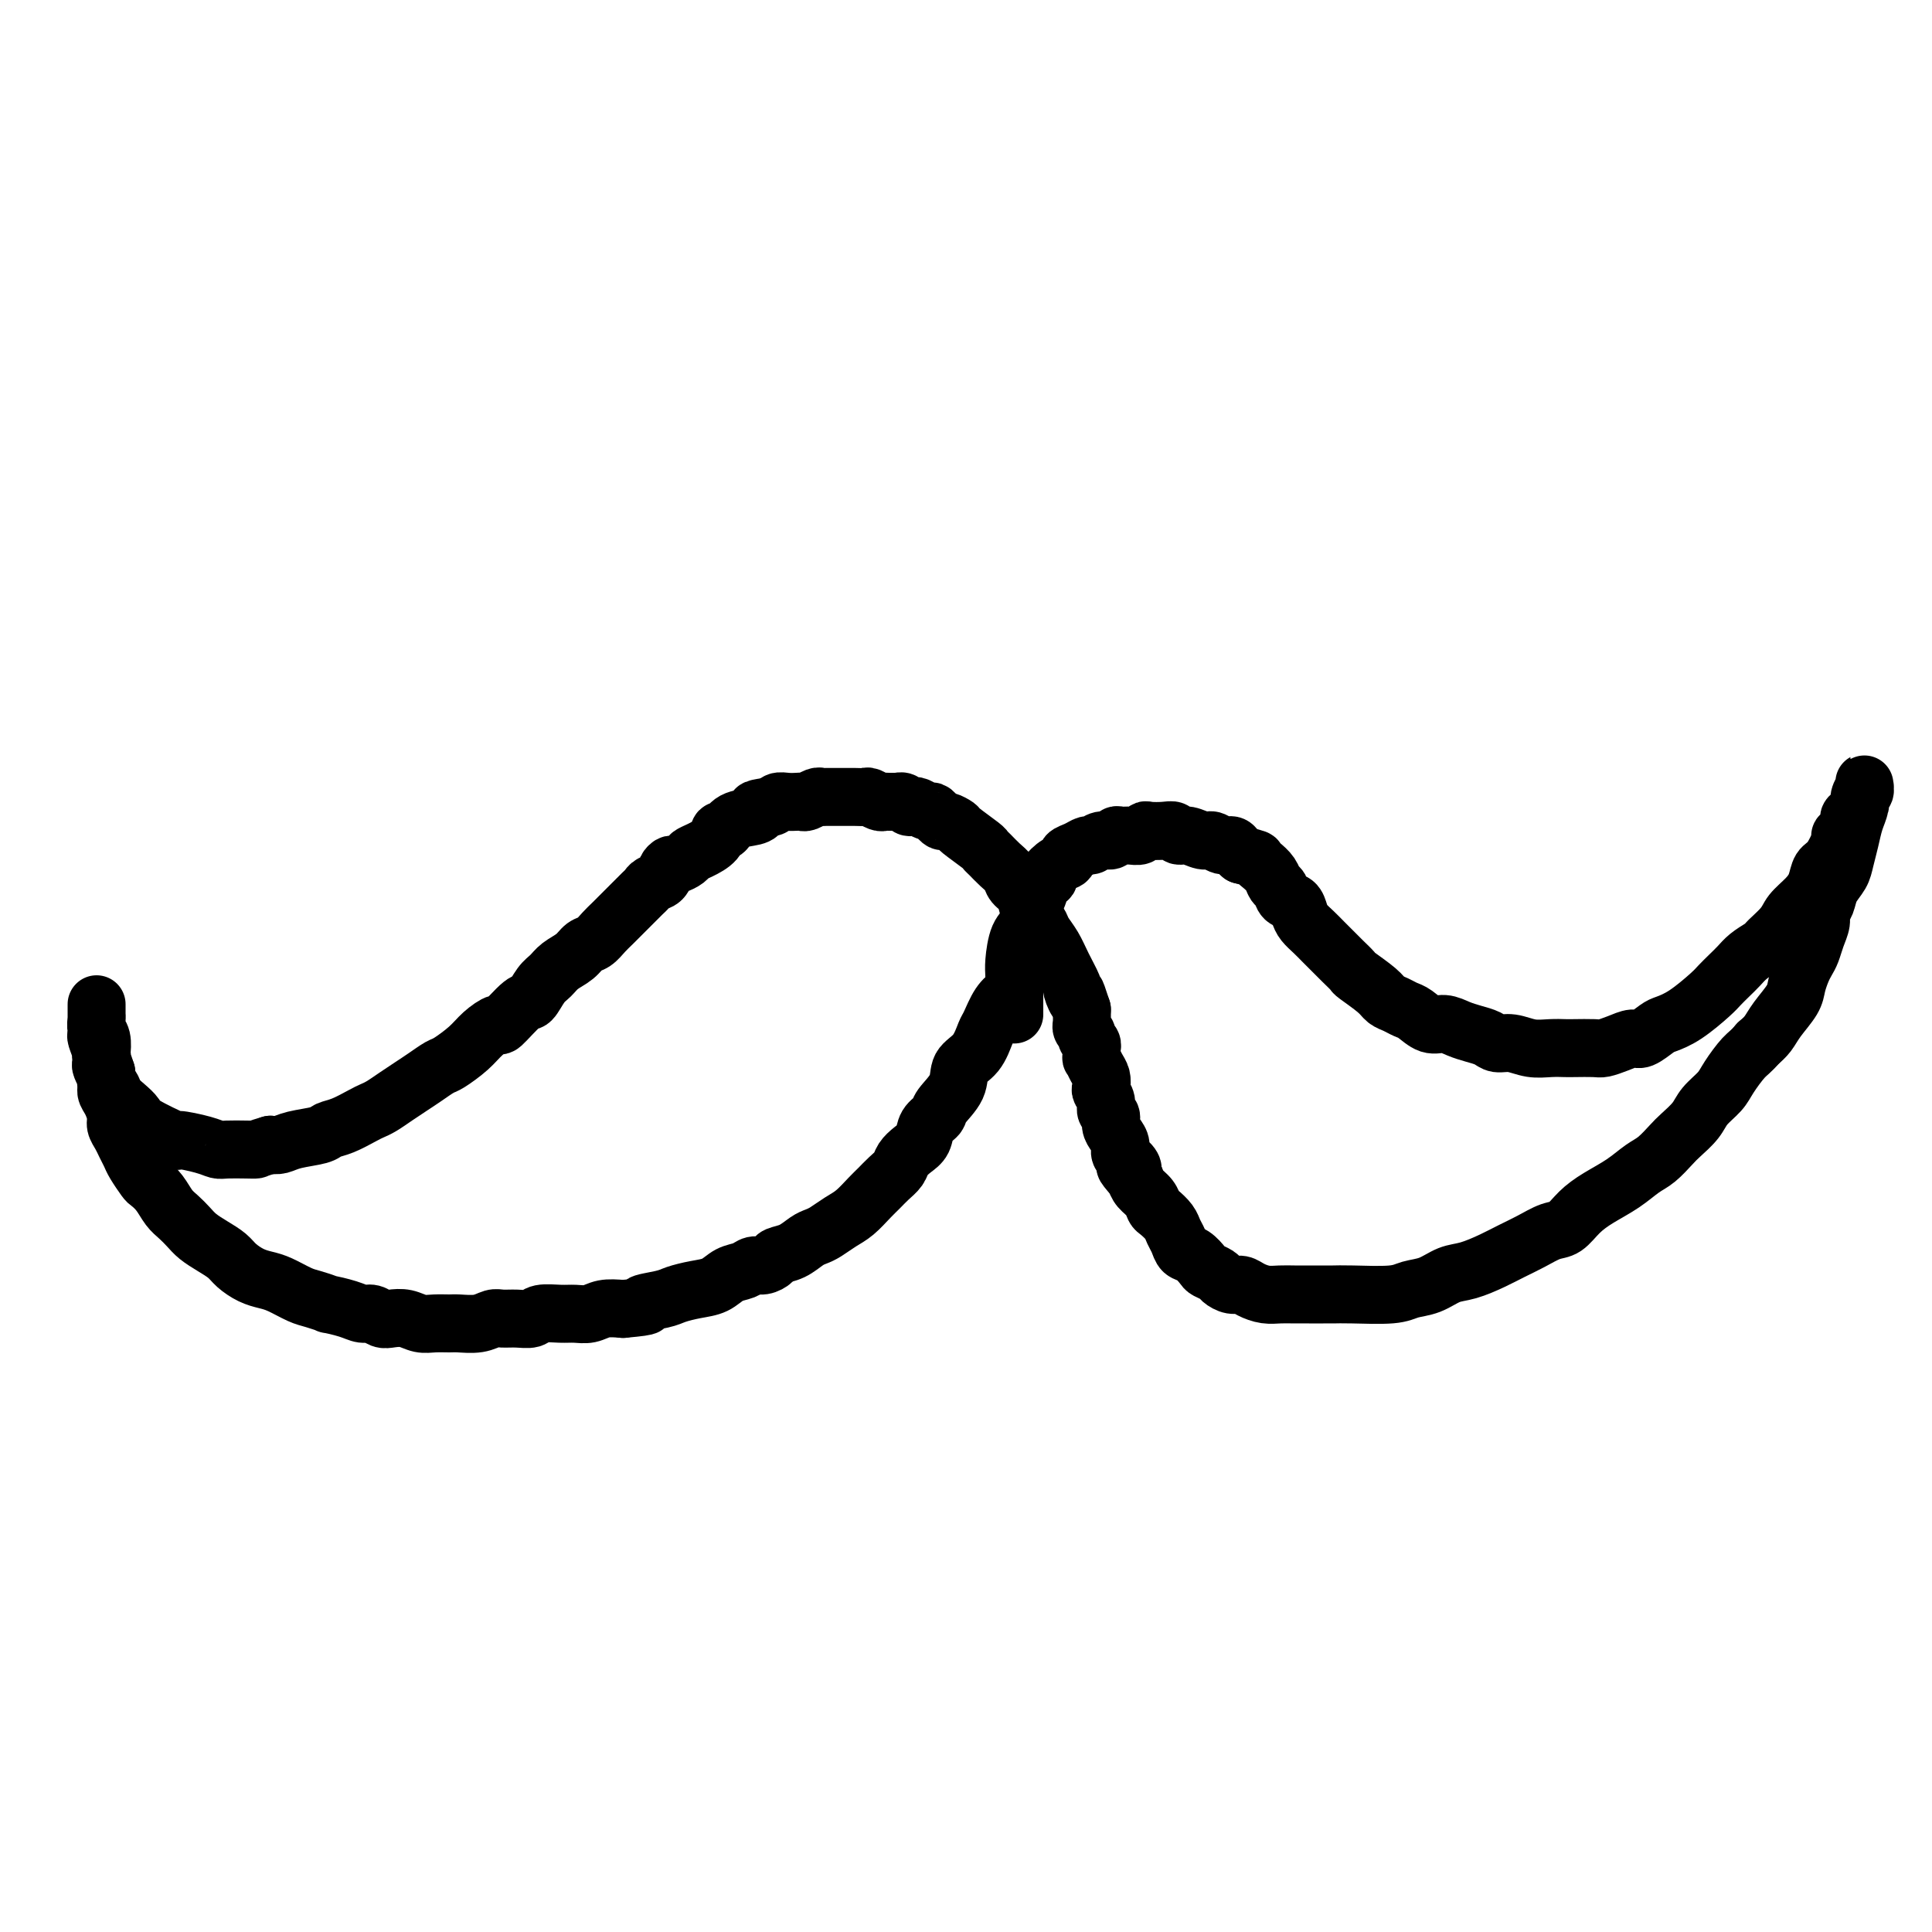 <svg viewBox='0 0 400 400' version='1.1' xmlns='http://www.w3.org/2000/svg' xmlns:xlink='http://www.w3.org/1999/xlink'><g fill='none' stroke='#000000' stroke-width='12' stroke-linecap='round' stroke-linejoin='round'><path d='M210,210c0.000,-0.000 0.000,-0.000 0,0c-0.000,0.000 -0.000,0.000 0,0c0.000,-0.000 0.000,-0.002 0,0c-0.000,0.002 -0.000,0.007 0,0c0.000,-0.007 0.000,-0.025 0,0c-0.000,0.025 -0.001,0.095 0,0c0.001,-0.095 0.002,-0.354 0,-1c-0.002,-0.646 -0.008,-1.680 0,-3c0.008,-1.320 0.029,-2.928 0,-4c-0.029,-1.072 -0.109,-1.610 0,-3c0.109,-1.390 0.405,-3.633 1,-5c0.595,-1.367 1.488,-1.858 2,-3c0.512,-1.142 0.644,-2.935 1,-4c0.356,-1.065 0.938,-1.402 1,-2c0.062,-0.598 -0.396,-1.455 0,-2c0.396,-0.545 1.646,-0.776 2,-1c0.354,-0.224 -0.187,-0.441 0,-1c0.187,-0.559 1.101,-1.460 2,-2c0.899,-0.540 1.784,-0.718 2,-1c0.216,-0.282 -0.238,-0.668 0,-1c0.238,-0.332 1.167,-0.610 2,-1c0.833,-0.390 1.571,-0.893 2,-1c0.429,-0.107 0.548,0.182 1,0c0.452,-0.182 1.237,-0.834 2,-1c0.763,-0.166 1.503,0.153 2,0c0.497,-0.153 0.749,-0.777 1,-1c0.251,-0.223 0.499,-0.046 1,0c0.501,0.046 1.254,-0.040 2,0c0.746,0.040 1.485,0.206 2,0c0.515,-0.206 0.806,-0.783 1,-1c0.194,-0.217 0.292,-0.073 1,0c0.708,0.073 2.028,0.076 3,0c0.972,-0.076 1.597,-0.232 2,0c0.403,0.232 0.583,0.851 1,1c0.417,0.149 1.071,-0.171 2,0c0.929,0.171 2.133,0.833 3,1c0.867,0.167 1.398,-0.163 2,0c0.602,0.163 1.275,0.817 2,1c0.725,0.183 1.503,-0.105 2,0c0.497,0.105 0.713,0.601 1,1c0.287,0.399 0.643,0.699 1,1'/><path d='M257,177c3.742,0.964 3.097,0.873 3,1c-0.097,0.127 0.354,0.472 1,1c0.646,0.528 1.486,1.240 2,2c0.514,0.760 0.701,1.569 1,2c0.299,0.431 0.709,0.486 1,1c0.291,0.514 0.462,1.489 1,2c0.538,0.511 1.442,0.560 2,1c0.558,0.440 0.768,1.273 1,2c0.232,0.727 0.484,1.349 1,2c0.516,0.651 1.294,1.330 2,2c0.706,0.670 1.338,1.329 2,2c0.662,0.671 1.354,1.352 2,2c0.646,0.648 1.247,1.263 2,2c0.753,0.737 1.658,1.598 2,2c0.342,0.402 0.122,0.346 1,1c0.878,0.654 2.853,2.019 4,3c1.147,0.981 1.465,1.577 2,2c0.535,0.423 1.287,0.673 2,1c0.713,0.327 1.387,0.732 2,1c0.613,0.268 1.164,0.401 2,1c0.836,0.599 1.957,1.666 3,2c1.043,0.334 2.008,-0.064 3,0c0.992,0.064 2.011,0.591 3,1c0.989,0.409 1.947,0.702 3,1c1.053,0.298 2.200,0.602 3,1c0.800,0.398 1.254,0.891 2,1c0.746,0.109 1.783,-0.167 3,0c1.217,0.167 2.613,0.777 4,1c1.387,0.223 2.765,0.061 4,0c1.235,-0.061 2.325,-0.019 3,0c0.675,0.019 0.933,0.015 2,0c1.067,-0.015 2.942,-0.041 4,0c1.058,0.041 1.299,0.148 2,0c0.701,-0.148 1.863,-0.550 3,-1c1.137,-0.450 2.248,-0.948 3,-1c0.752,-0.052 1.143,0.340 2,0c0.857,-0.340 2.179,-1.414 3,-2c0.821,-0.586 1.140,-0.685 2,-1c0.860,-0.315 2.261,-0.847 4,-2c1.739,-1.153 3.816,-2.928 5,-4c1.184,-1.072 1.475,-1.442 2,-2c0.525,-0.558 1.285,-1.304 2,-2c0.715,-0.696 1.385,-1.341 2,-2c0.615,-0.659 1.176,-1.331 2,-2c0.824,-0.669 1.912,-1.334 3,-2'/><path d='M365,196c3.469,-2.713 1.143,-0.994 1,-1c-0.143,-0.006 1.897,-1.735 3,-3c1.103,-1.265 1.268,-2.066 2,-3c0.732,-0.934 2.032,-2.002 3,-3c0.968,-0.998 1.604,-1.927 2,-3c0.396,-1.073 0.554,-2.289 1,-3c0.446,-0.711 1.182,-0.915 2,-2c0.818,-1.085 1.720,-3.049 2,-4c0.280,-0.951 -0.061,-0.887 0,-1c0.061,-0.113 0.523,-0.401 1,-1c0.477,-0.599 0.969,-1.508 1,-2c0.031,-0.492 -0.398,-0.567 0,-1c0.398,-0.433 1.623,-1.225 2,-2c0.377,-0.775 -0.095,-1.533 0,-2c0.095,-0.467 0.757,-0.643 1,-1c0.243,-0.357 0.066,-0.896 0,-1c-0.066,-0.104 -0.022,0.227 0,0c0.022,-0.227 0.021,-1.012 0,-1c-0.021,0.012 -0.061,0.820 0,1c0.061,0.180 0.224,-0.270 0,0c-0.224,0.270 -0.834,1.258 -1,2c-0.166,0.742 0.111,1.237 0,2c-0.111,0.763 -0.611,1.793 -1,3c-0.389,1.207 -0.667,2.592 -1,4c-0.333,1.408 -0.720,2.839 -1,4c-0.280,1.161 -0.452,2.054 -1,3c-0.548,0.946 -1.470,1.947 -2,3c-0.530,1.053 -0.667,2.159 -1,3c-0.333,0.841 -0.863,1.419 -1,2c-0.137,0.581 0.118,1.166 0,2c-0.118,0.834 -0.609,1.917 -1,3c-0.391,1.083 -0.680,2.165 -1,3c-0.320,0.835 -0.670,1.424 -1,2c-0.330,0.576 -0.641,1.141 -1,2c-0.359,0.859 -0.768,2.012 -1,3c-0.232,0.988 -0.289,1.811 -1,3c-0.711,1.189 -2.076,2.743 -3,4c-0.924,1.257 -1.407,2.216 -2,3c-0.593,0.784 -1.297,1.392 -2,2'/><path d='M364,216c-1.601,1.867 -2.105,2.036 -3,3c-0.895,0.964 -2.183,2.723 -3,4c-0.817,1.277 -1.162,2.070 -2,3c-0.838,0.930 -2.167,1.996 -3,3c-0.833,1.004 -1.170,1.945 -2,3c-0.830,1.055 -2.153,2.225 -3,3c-0.847,0.775 -1.220,1.155 -2,2c-0.780,0.845 -1.969,2.154 -3,3c-1.031,0.846 -1.903,1.228 -3,2c-1.097,0.772 -2.417,1.932 -4,3c-1.583,1.068 -3.427,2.043 -5,3c-1.573,0.957 -2.875,1.894 -4,3c-1.125,1.106 -2.074,2.379 -3,3c-0.926,0.621 -1.829,0.590 -3,1c-1.171,0.410 -2.609,1.261 -4,2c-1.391,0.739 -2.734,1.368 -4,2c-1.266,0.632 -2.453,1.268 -4,2c-1.547,0.732 -3.452,1.559 -5,2c-1.548,0.441 -2.739,0.496 -4,1c-1.261,0.504 -2.593,1.455 -4,2c-1.407,0.545 -2.890,0.682 -4,1c-1.110,0.318 -1.847,0.817 -4,1c-2.153,0.183 -5.720,0.049 -8,0c-2.280,-0.049 -3.271,-0.013 -4,0c-0.729,0.013 -1.195,0.004 -2,0c-0.805,-0.004 -1.949,-0.004 -3,0c-1.051,0.004 -2.011,0.011 -3,0c-0.989,-0.011 -2.008,-0.041 -3,0c-0.992,0.041 -1.958,0.151 -3,0c-1.042,-0.151 -2.162,-0.565 -3,-1c-0.838,-0.435 -1.394,-0.890 -2,-1c-0.606,-0.110 -1.261,0.126 -2,0c-0.739,-0.126 -1.563,-0.615 -2,-1c-0.437,-0.385 -0.488,-0.666 -1,-1c-0.512,-0.334 -1.485,-0.722 -2,-1c-0.515,-0.278 -0.572,-0.445 -1,-1c-0.428,-0.555 -1.227,-1.499 -2,-2c-0.773,-0.501 -1.520,-0.558 -2,-1c-0.480,-0.442 -0.692,-1.269 -1,-2c-0.308,-0.731 -0.711,-1.365 -1,-2c-0.289,-0.635 -0.462,-1.272 -1,-2c-0.538,-0.728 -1.440,-1.546 -2,-2c-0.560,-0.454 -0.779,-0.544 -1,-1c-0.221,-0.456 -0.444,-1.277 -1,-2c-0.556,-0.723 -1.445,-1.350 -2,-2c-0.555,-0.650 -0.778,-1.325 -1,-2'/><path d='M235,244c-3.354,-3.821 -1.739,-2.375 -1,-2c0.739,0.375 0.600,-0.322 0,-1c-0.600,-0.678 -1.662,-1.337 -2,-2c-0.338,-0.663 0.049,-1.329 0,-2c-0.049,-0.671 -0.534,-1.348 -1,-2c-0.466,-0.652 -0.913,-1.278 -1,-2c-0.087,-0.722 0.187,-1.541 0,-2c-0.187,-0.459 -0.834,-0.560 -1,-1c-0.166,-0.440 0.149,-1.219 0,-2c-0.149,-0.781 -0.762,-1.562 -1,-2c-0.238,-0.438 -0.102,-0.532 0,-1c0.102,-0.468 0.171,-1.310 0,-2c-0.171,-0.690 -0.582,-1.228 -1,-2c-0.418,-0.772 -0.843,-1.779 -1,-2c-0.157,-0.221 -0.046,0.344 0,0c0.046,-0.344 0.027,-1.598 0,-2c-0.027,-0.402 -0.064,0.047 0,0c0.064,-0.047 0.227,-0.591 0,-1c-0.227,-0.409 -0.846,-0.683 -1,-1c-0.154,-0.317 0.155,-0.678 0,-1c-0.155,-0.322 -0.774,-0.607 -1,-1c-0.226,-0.393 -0.061,-0.894 0,-1c0.061,-0.106 0.016,0.183 0,0c-0.016,-0.183 -0.004,-0.837 0,-1c0.004,-0.163 0.001,0.166 0,0c-0.001,-0.166 -0.000,-0.828 0,-1c0.000,-0.172 0.000,0.146 0,0c-0.000,-0.146 -0.000,-0.756 0,-1c0.000,-0.244 0.000,-0.122 0,0'/><path d='M224,209c-1.861,-5.749 -1.012,-2.621 -1,-2c0.012,0.621 -0.813,-1.265 -1,-2c-0.187,-0.735 0.263,-0.317 0,-1c-0.263,-0.683 -1.240,-2.465 -2,-4c-0.760,-1.535 -1.302,-2.824 -2,-4c-0.698,-1.176 -1.553,-2.240 -2,-3c-0.447,-0.760 -0.486,-1.215 -1,-2c-0.514,-0.785 -1.502,-1.901 -2,-3c-0.498,-1.099 -0.504,-2.182 -1,-3c-0.496,-0.818 -1.482,-1.371 -2,-2c-0.518,-0.629 -0.570,-1.332 -1,-2c-0.430,-0.668 -1.240,-1.300 -2,-2c-0.760,-0.700 -1.470,-1.469 -2,-2c-0.530,-0.531 -0.881,-0.826 -1,-1c-0.119,-0.174 -0.007,-0.228 -1,-1c-0.993,-0.772 -3.092,-2.262 -4,-3c-0.908,-0.738 -0.625,-0.724 -1,-1c-0.375,-0.276 -1.409,-0.844 -2,-1c-0.591,-0.156 -0.740,0.098 -1,0c-0.260,-0.098 -0.633,-0.548 -1,-1c-0.367,-0.452 -0.728,-0.905 -1,-1c-0.272,-0.095 -0.454,0.167 -1,0c-0.546,-0.167 -1.457,-0.763 -2,-1c-0.543,-0.237 -0.718,-0.116 -1,0c-0.282,0.116 -0.671,0.227 -1,0c-0.329,-0.227 -0.599,-0.793 -1,-1c-0.401,-0.207 -0.932,-0.054 -1,0c-0.068,0.054 0.329,0.011 0,0c-0.329,-0.011 -1.383,0.011 -2,0c-0.617,-0.011 -0.798,-0.056 -1,0c-0.202,0.056 -0.426,0.211 -1,0c-0.574,-0.211 -1.500,-0.789 -2,-1c-0.500,-0.211 -0.575,-0.057 -1,0c-0.425,0.057 -1.199,0.015 -2,0c-0.801,-0.015 -1.628,-0.005 -2,0c-0.372,0.005 -0.288,0.005 -1,0c-0.712,-0.005 -2.218,-0.015 -3,0c-0.782,0.015 -0.839,0.057 -1,0c-0.161,-0.057 -0.427,-0.211 -1,0c-0.573,0.211 -1.453,0.788 -2,1c-0.547,0.212 -0.763,0.061 -1,0c-0.237,-0.061 -0.497,-0.030 -1,0c-0.503,0.030 -1.248,0.060 -2,0c-0.752,-0.060 -1.510,-0.208 -2,0c-0.490,0.208 -0.711,0.774 -1,1c-0.289,0.226 -0.644,0.113 -1,0'/><path d='M159,167c-3.698,0.482 -2.444,0.688 -2,1c0.444,0.312 0.079,0.730 -1,1c-1.079,0.270 -2.873,0.391 -4,1c-1.127,0.609 -1.587,1.707 -2,2c-0.413,0.293 -0.778,-0.220 -1,0c-0.222,0.220 -0.301,1.173 -1,2c-0.699,0.827 -2.018,1.527 -3,2c-0.982,0.473 -1.625,0.717 -2,1c-0.375,0.283 -0.481,0.604 -1,1c-0.519,0.396 -1.452,0.865 -2,1c-0.548,0.135 -0.710,-0.066 -1,0c-0.290,0.066 -0.706,0.398 -1,1c-0.294,0.602 -0.464,1.475 -1,2c-0.536,0.525 -1.437,0.702 -2,1c-0.563,0.298 -0.787,0.717 -1,1c-0.213,0.283 -0.413,0.432 -1,1c-0.587,0.568 -1.561,1.557 -2,2c-0.439,0.443 -0.344,0.341 -1,1c-0.656,0.659 -2.061,2.077 -3,3c-0.939,0.923 -1.410,1.349 -2,2c-0.590,0.651 -1.299,1.526 -2,2c-0.701,0.474 -1.395,0.548 -2,1c-0.605,0.452 -1.121,1.281 -2,2c-0.879,0.719 -2.120,1.327 -3,2c-0.880,0.673 -1.399,1.411 -2,2c-0.601,0.589 -1.283,1.028 -2,2c-0.717,0.972 -1.469,2.476 -2,3c-0.531,0.524 -0.840,0.068 -2,1c-1.160,0.932 -3.172,3.251 -4,4c-0.828,0.749 -0.472,-0.074 -1,0c-0.528,0.074 -1.940,1.045 -3,2c-1.060,0.955 -1.767,1.894 -3,3c-1.233,1.106 -2.990,2.379 -4,3c-1.010,0.621 -1.271,0.590 -2,1c-0.729,0.410 -1.925,1.262 -3,2c-1.075,0.738 -2.030,1.363 -3,2c-0.970,0.637 -1.957,1.288 -3,2c-1.043,0.712 -2.143,1.486 -3,2c-0.857,0.514 -1.473,0.768 -2,1c-0.527,0.232 -0.967,0.443 -2,1c-1.033,0.557 -2.661,1.459 -4,2c-1.339,0.541 -2.389,0.719 -3,1c-0.611,0.281 -0.782,0.663 -2,1c-1.218,0.337 -3.482,0.629 -5,1c-1.518,0.371 -2.291,0.820 -3,1c-0.709,0.180 -1.355,0.090 -2,0'/><path d='M56,237c-2.937,0.845 -2.779,0.956 -3,1c-0.221,0.044 -0.821,0.021 -2,0c-1.179,-0.021 -2.937,-0.042 -4,0c-1.063,0.042 -1.430,0.145 -2,0c-0.570,-0.145 -1.342,-0.538 -3,-1c-1.658,-0.462 -4.201,-0.991 -5,-1c-0.799,-0.009 0.147,0.503 -1,0c-1.147,-0.503 -4.387,-2.023 -6,-3c-1.613,-0.977 -1.599,-1.413 -2,-2c-0.401,-0.587 -1.218,-1.324 -2,-2c-0.782,-0.676 -1.529,-1.289 -2,-2c-0.471,-0.711 -0.666,-1.518 -1,-2c-0.334,-0.482 -0.808,-0.639 -1,-1c-0.192,-0.361 -0.103,-0.924 0,-1c0.103,-0.076 0.220,0.337 0,0c-0.220,-0.337 -0.777,-1.424 -1,-2c-0.223,-0.576 -0.112,-0.641 0,-1c0.112,-0.359 0.226,-1.012 0,-2c-0.226,-0.988 -0.793,-2.311 -1,-3c-0.207,-0.689 -0.056,-0.744 0,-1c0.056,-0.256 0.015,-0.712 0,-1c-0.015,-0.288 -0.004,-0.407 0,-1c0.004,-0.593 0.001,-1.662 0,-2c-0.001,-0.338 -0.000,0.053 0,0c0.000,-0.053 0.000,-0.550 0,-1c-0.000,-0.450 -0.000,-0.853 0,-1c0.000,-0.147 0.000,-0.036 0,0c-0.000,0.036 -0.000,-0.001 0,0c0.000,0.001 0.000,0.041 0,0c-0.000,-0.041 -0.001,-0.162 0,0c0.001,0.162 0.004,0.608 0,1c-0.004,0.392 -0.015,0.729 0,1c0.015,0.271 0.056,0.477 0,1c-0.056,0.523 -0.208,1.364 0,2c0.208,0.636 0.777,1.067 1,2c0.223,0.933 0.098,2.366 0,3c-0.098,0.634 -0.171,0.467 0,1c0.171,0.533 0.585,1.767 1,3'/><path d='M22,222c0.266,2.838 -0.069,3.432 0,4c0.069,0.568 0.543,1.111 1,2c0.457,0.889 0.896,2.125 1,3c0.104,0.875 -0.128,1.388 0,2c0.128,0.612 0.616,1.323 1,2c0.384,0.677 0.665,1.318 1,2c0.335,0.682 0.723,1.403 1,2c0.277,0.597 0.444,1.070 1,2c0.556,0.930 1.500,2.318 2,3c0.500,0.682 0.557,0.658 1,1c0.443,0.342 1.273,1.050 2,2c0.727,0.950 1.352,2.141 2,3c0.648,0.859 1.318,1.385 2,2c0.682,0.615 1.375,1.319 2,2c0.625,0.681 1.181,1.338 2,2c0.819,0.662 1.899,1.329 3,2c1.101,0.671 2.222,1.344 3,2c0.778,0.656 1.212,1.293 2,2c0.788,0.707 1.928,1.485 3,2c1.072,0.515 2.075,0.769 3,1c0.925,0.231 1.771,0.439 3,1c1.229,0.561 2.839,1.473 4,2c1.161,0.527 1.872,0.667 3,1c1.128,0.333 2.672,0.859 3,1c0.328,0.141 -0.561,-0.102 0,0c0.561,0.102 2.572,0.549 4,1c1.428,0.451 2.272,0.904 3,1c0.728,0.096 1.339,-0.167 2,0c0.661,0.167 1.373,0.763 2,1c0.627,0.237 1.169,0.116 2,0c0.831,-0.116 1.950,-0.228 3,0c1.050,0.228 2.031,0.794 3,1c0.969,0.206 1.926,0.051 3,0c1.074,-0.051 2.265,0.000 3,0c0.735,-0.000 1.015,-0.053 2,0c0.985,0.053 2.677,0.211 4,0c1.323,-0.211 2.278,-0.792 3,-1c0.722,-0.208 1.211,-0.041 2,0c0.789,0.041 1.877,-0.042 3,0c1.123,0.042 2.282,0.208 3,0c0.718,-0.208 0.996,-0.792 2,-1c1.004,-0.208 2.736,-0.042 4,0c1.264,0.042 2.060,-0.040 3,0c0.940,0.040 2.022,0.203 3,0c0.978,-0.203 1.851,-0.772 3,-1c1.149,-0.228 2.575,-0.114 4,0'/><path d='M129,271c7.196,-0.642 4.186,-0.748 4,-1c-0.186,-0.252 2.453,-0.649 4,-1c1.547,-0.351 2.004,-0.657 3,-1c0.996,-0.343 2.532,-0.723 4,-1c1.468,-0.277 2.868,-0.452 4,-1c1.132,-0.548 1.995,-1.470 3,-2c1.005,-0.530 2.152,-0.667 3,-1c0.848,-0.333 1.399,-0.862 2,-1c0.601,-0.138 1.253,0.114 2,0c0.747,-0.114 1.590,-0.594 2,-1c0.410,-0.406 0.388,-0.738 1,-1c0.612,-0.262 1.858,-0.455 3,-1c1.142,-0.545 2.182,-1.443 3,-2c0.818,-0.557 1.416,-0.772 2,-1c0.584,-0.228 1.154,-0.470 2,-1c0.846,-0.530 1.970,-1.349 3,-2c1.030,-0.651 1.968,-1.133 3,-2c1.032,-0.867 2.160,-2.119 3,-3c0.840,-0.881 1.394,-1.391 2,-2c0.606,-0.609 1.266,-1.317 2,-2c0.734,-0.683 1.543,-1.341 2,-2c0.457,-0.659 0.560,-1.317 1,-2c0.440,-0.683 1.215,-1.389 2,-2c0.785,-0.611 1.580,-1.128 2,-2c0.420,-0.872 0.464,-2.099 1,-3c0.536,-0.901 1.565,-1.475 2,-2c0.435,-0.525 0.277,-1.002 1,-2c0.723,-0.998 2.325,-2.516 3,-4c0.675,-1.484 0.421,-2.932 1,-4c0.579,-1.068 1.991,-1.754 3,-3c1.009,-1.246 1.616,-3.052 2,-4c0.384,-0.948 0.546,-1.038 1,-2c0.454,-0.962 1.199,-2.798 2,-4c0.801,-1.202 1.657,-1.772 2,-2c0.343,-0.228 0.171,-0.114 0,0'/></g>
</svg>